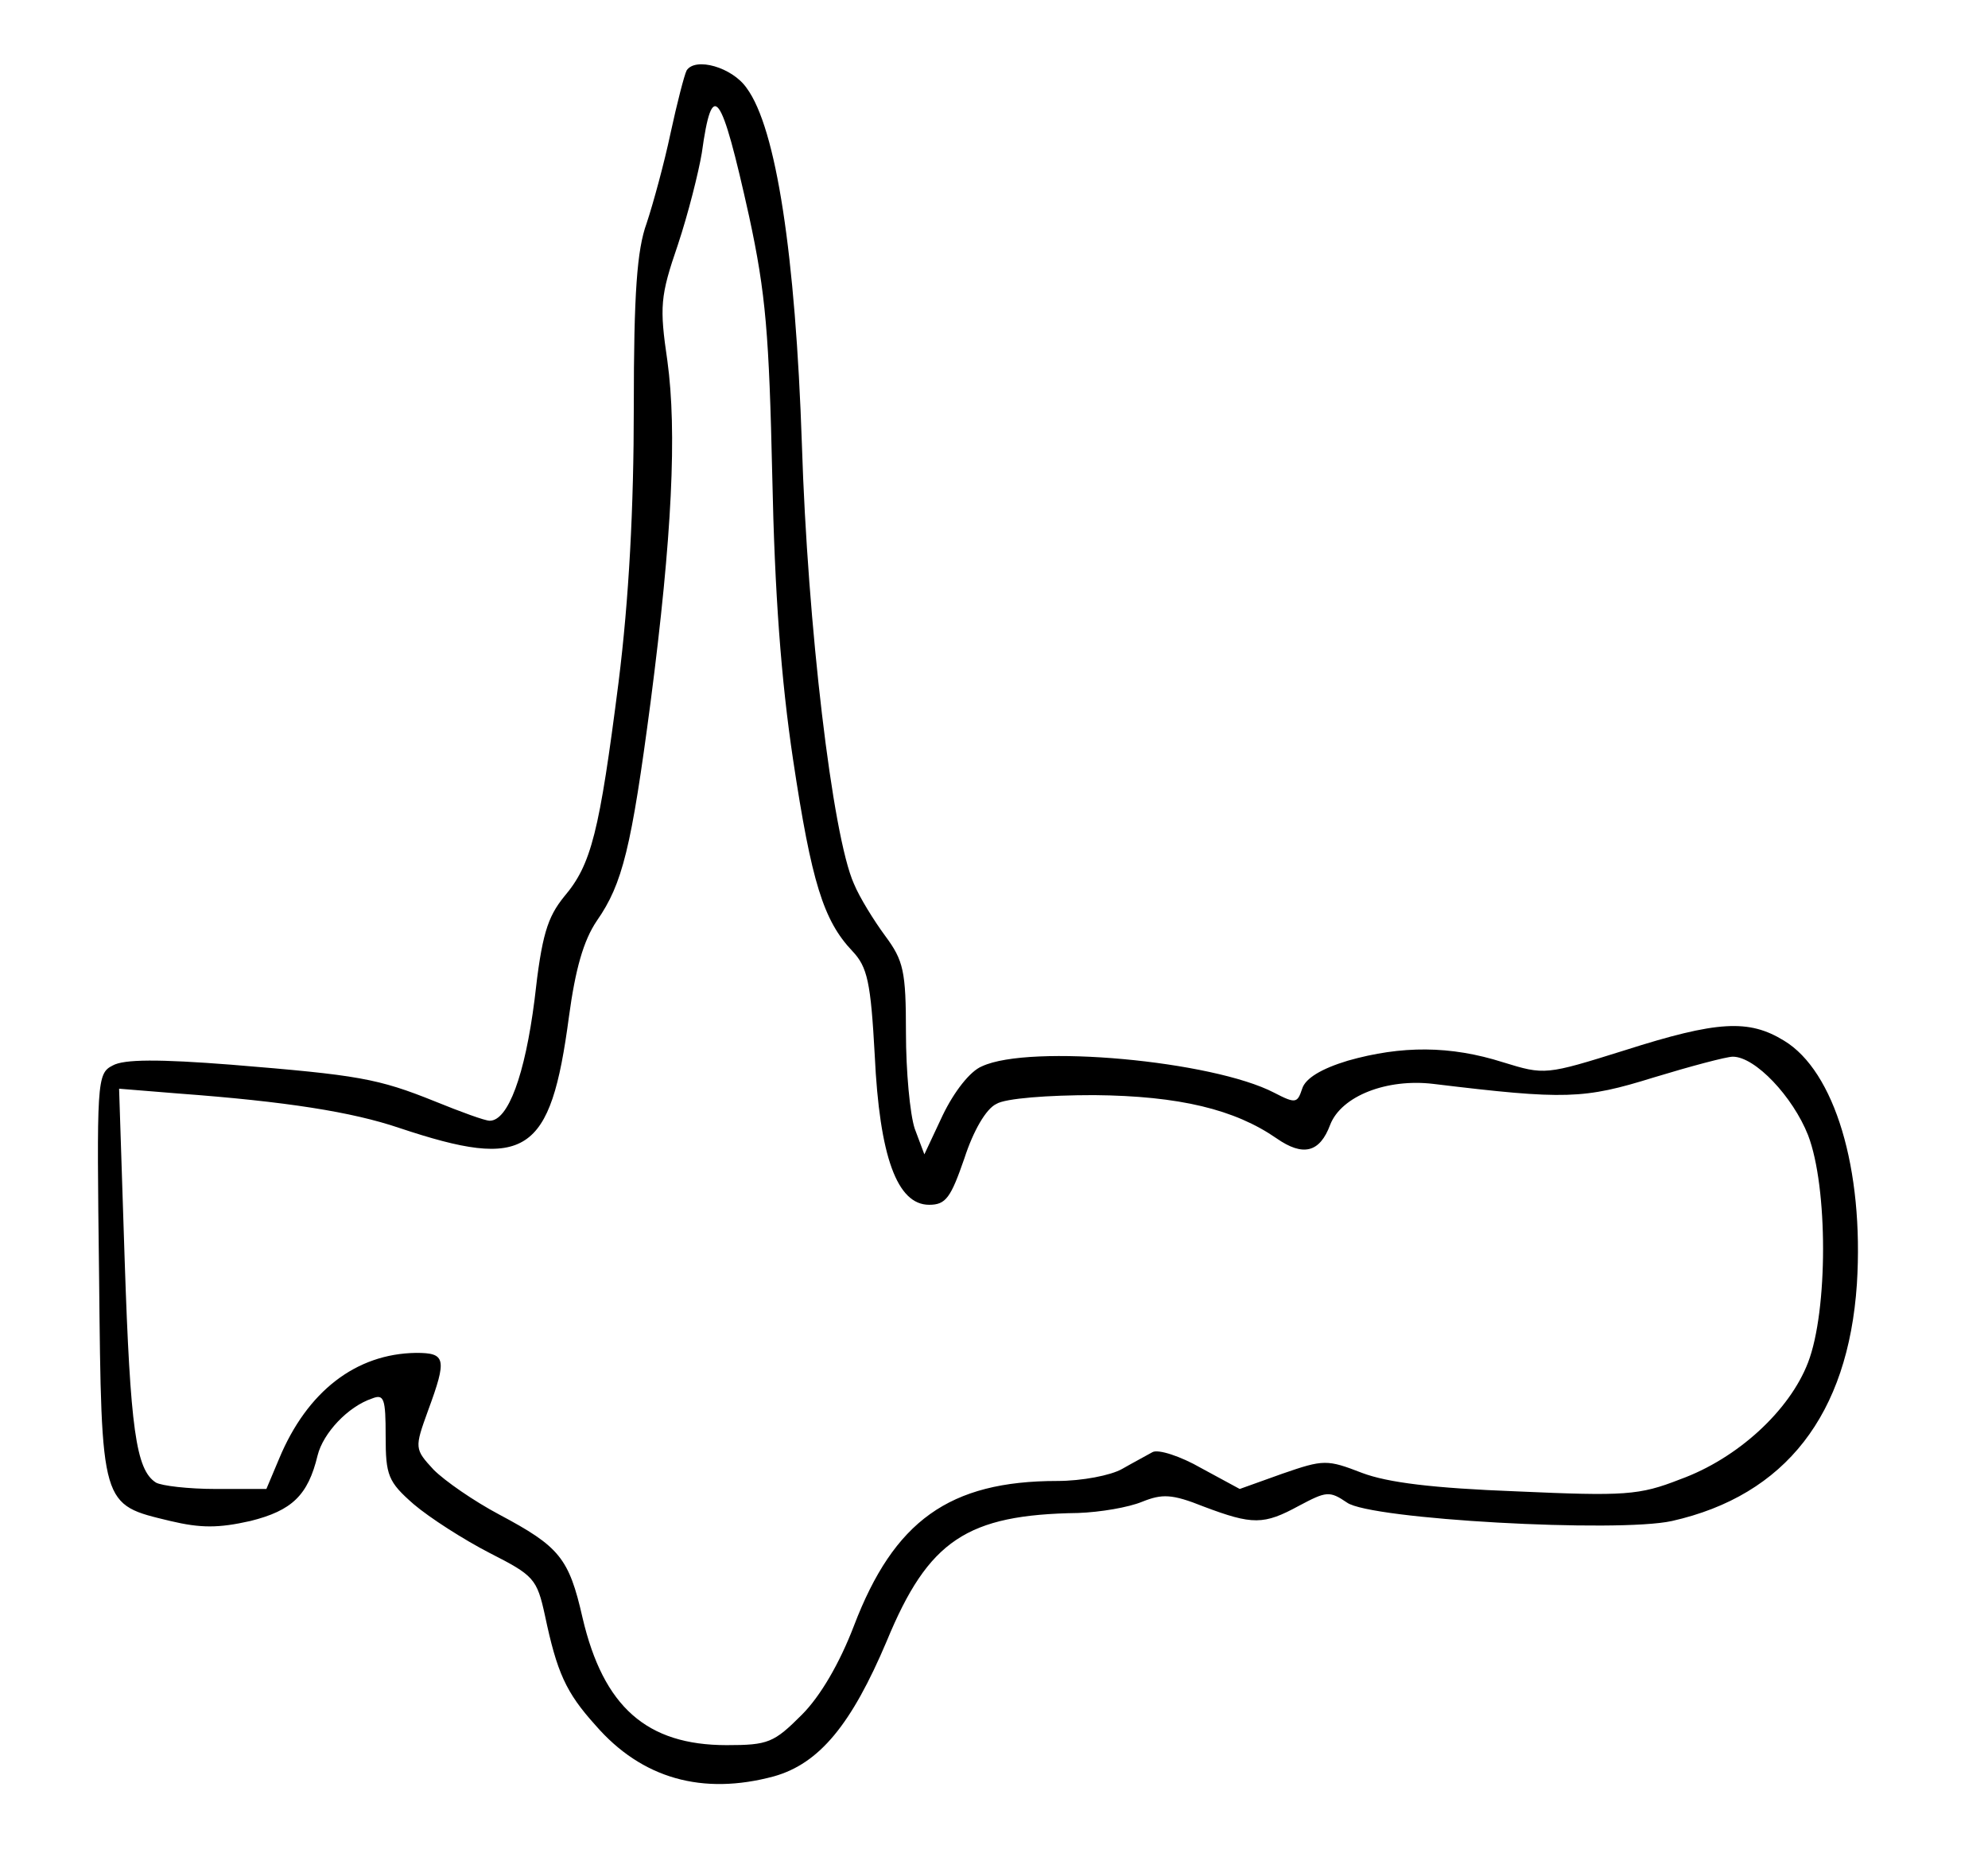 <?xml version="1.0" encoding="UTF-8" standalone="yes"?>
<svg version="1.0" xmlns="http://www.w3.org/2000/svg" width="186pt" height="173pt" viewBox="0 0 248 231" preserveAspectRatio="xMidYMid meet">
  <g transform="translate(0,231) scale(0.1,-0.1)" fill="#000000" stroke="none">
    <path d="M856 2222 c-3 -6 -12 -41 -20 -78 -8 -38 -22 -89 -30 -113 -12 -33
-16 -87 -16 -230 0 -125 -6 -239 -19 -343 -24 -188 -34 -228 -68 -268 -21 -26
-28 -48 -37 -129 -12 -94 -33 -151 -56 -151 -6 0 -36 11 -68 24 -72 29 -96 33
-255 46 -90 7 -134 7 -148 -1 -20 -10 -20 -20 -17 -264 3 -289 2 -284 89 -305
38 -9 60 -9 100 0 52 13 72 32 84 82 7 28 38 61 68 71 15 6 17 0 17 -47 0 -49
3 -57 35 -85 20 -17 62 -44 95 -61 55 -28 59 -32 69 -78 15 -71 26 -96 63
-137 58 -67 134 -88 223 -64 57 16 97 65 141 169 52 126 100 158 239 160 28 1
63 7 80 14 25 10 37 10 77 -6 61 -23 75 -23 119 1 34 18 38 19 60 4 29 -21
338 -38 406 -23 142 32 220 133 231 296 9 144 -28 266 -91 304 -44 27 -83 25
-199 -12 -99 -31 -100 -31 -152 -15 -66 21 -127 21 -194 2 -33 -10 -53 -22
-57 -35 -6 -18 -8 -19 -35 -5 -77 40 -305 61 -365 33 -15 -6 -35 -32 -49 -61
l-23 -49 -12 32 c-6 18 -11 72 -11 120 0 77 -3 90 -26 121 -14 19 -32 48 -39
65 -27 60 -58 324 -65 549 -8 236 -32 395 -69 445 -18 26 -64 39 -75 22z m78
-182 c21 -97 25 -148 29 -325 3 -146 11 -254 26 -354 23 -153 38 -201 74 -239
19 -20 23 -39 28 -130 6 -127 28 -187 68 -187 21 0 27 9 44 58 11 34 27 62 40
68 11 7 65 11 122 11 107 -1 176 -18 228 -54 33 -23 54 -18 67 17 14 36 71 58
129 51 165 -20 188 -19 275 8 46 14 91 26 99 26 28 0 75 -50 94 -98 25 -65 25
-219 0 -284 -23 -60 -88 -120 -160 -146 -51 -20 -69 -21 -204 -15 -105 4 -161
11 -193 23 -44 17 -48 17 -100 -1 l-53 -19 -48 26 c-26 15 -54 24 -61 20 -7
-4 -24 -13 -38 -21 -14 -8 -50 -15 -81 -15 -135 0 -204 -50 -254 -181 -18 -47
-42 -88 -65 -111 -35 -35 -42 -38 -94 -38 -100 0 -154 48 -180 159 -17 75 -29
89 -104 129 -32 17 -68 42 -82 56 -24 26 -24 27 -7 74 24 65 22 72 -15 72 -75
-1 -136 -48 -171 -132 l-16 -38 -63 0 c-35 0 -68 4 -75 8 -25 16 -32 67 -39
277 l-7 215 74 -6 c135 -10 217 -23 276 -43 159 -53 189 -34 212 139 8 59 18
95 35 120 32 46 43 91 67 273 27 208 33 338 21 426 -10 68 -9 81 13 145 13 39
26 91 30 115 13 94 24 79 59 -79z"/>
  </g>
</svg>